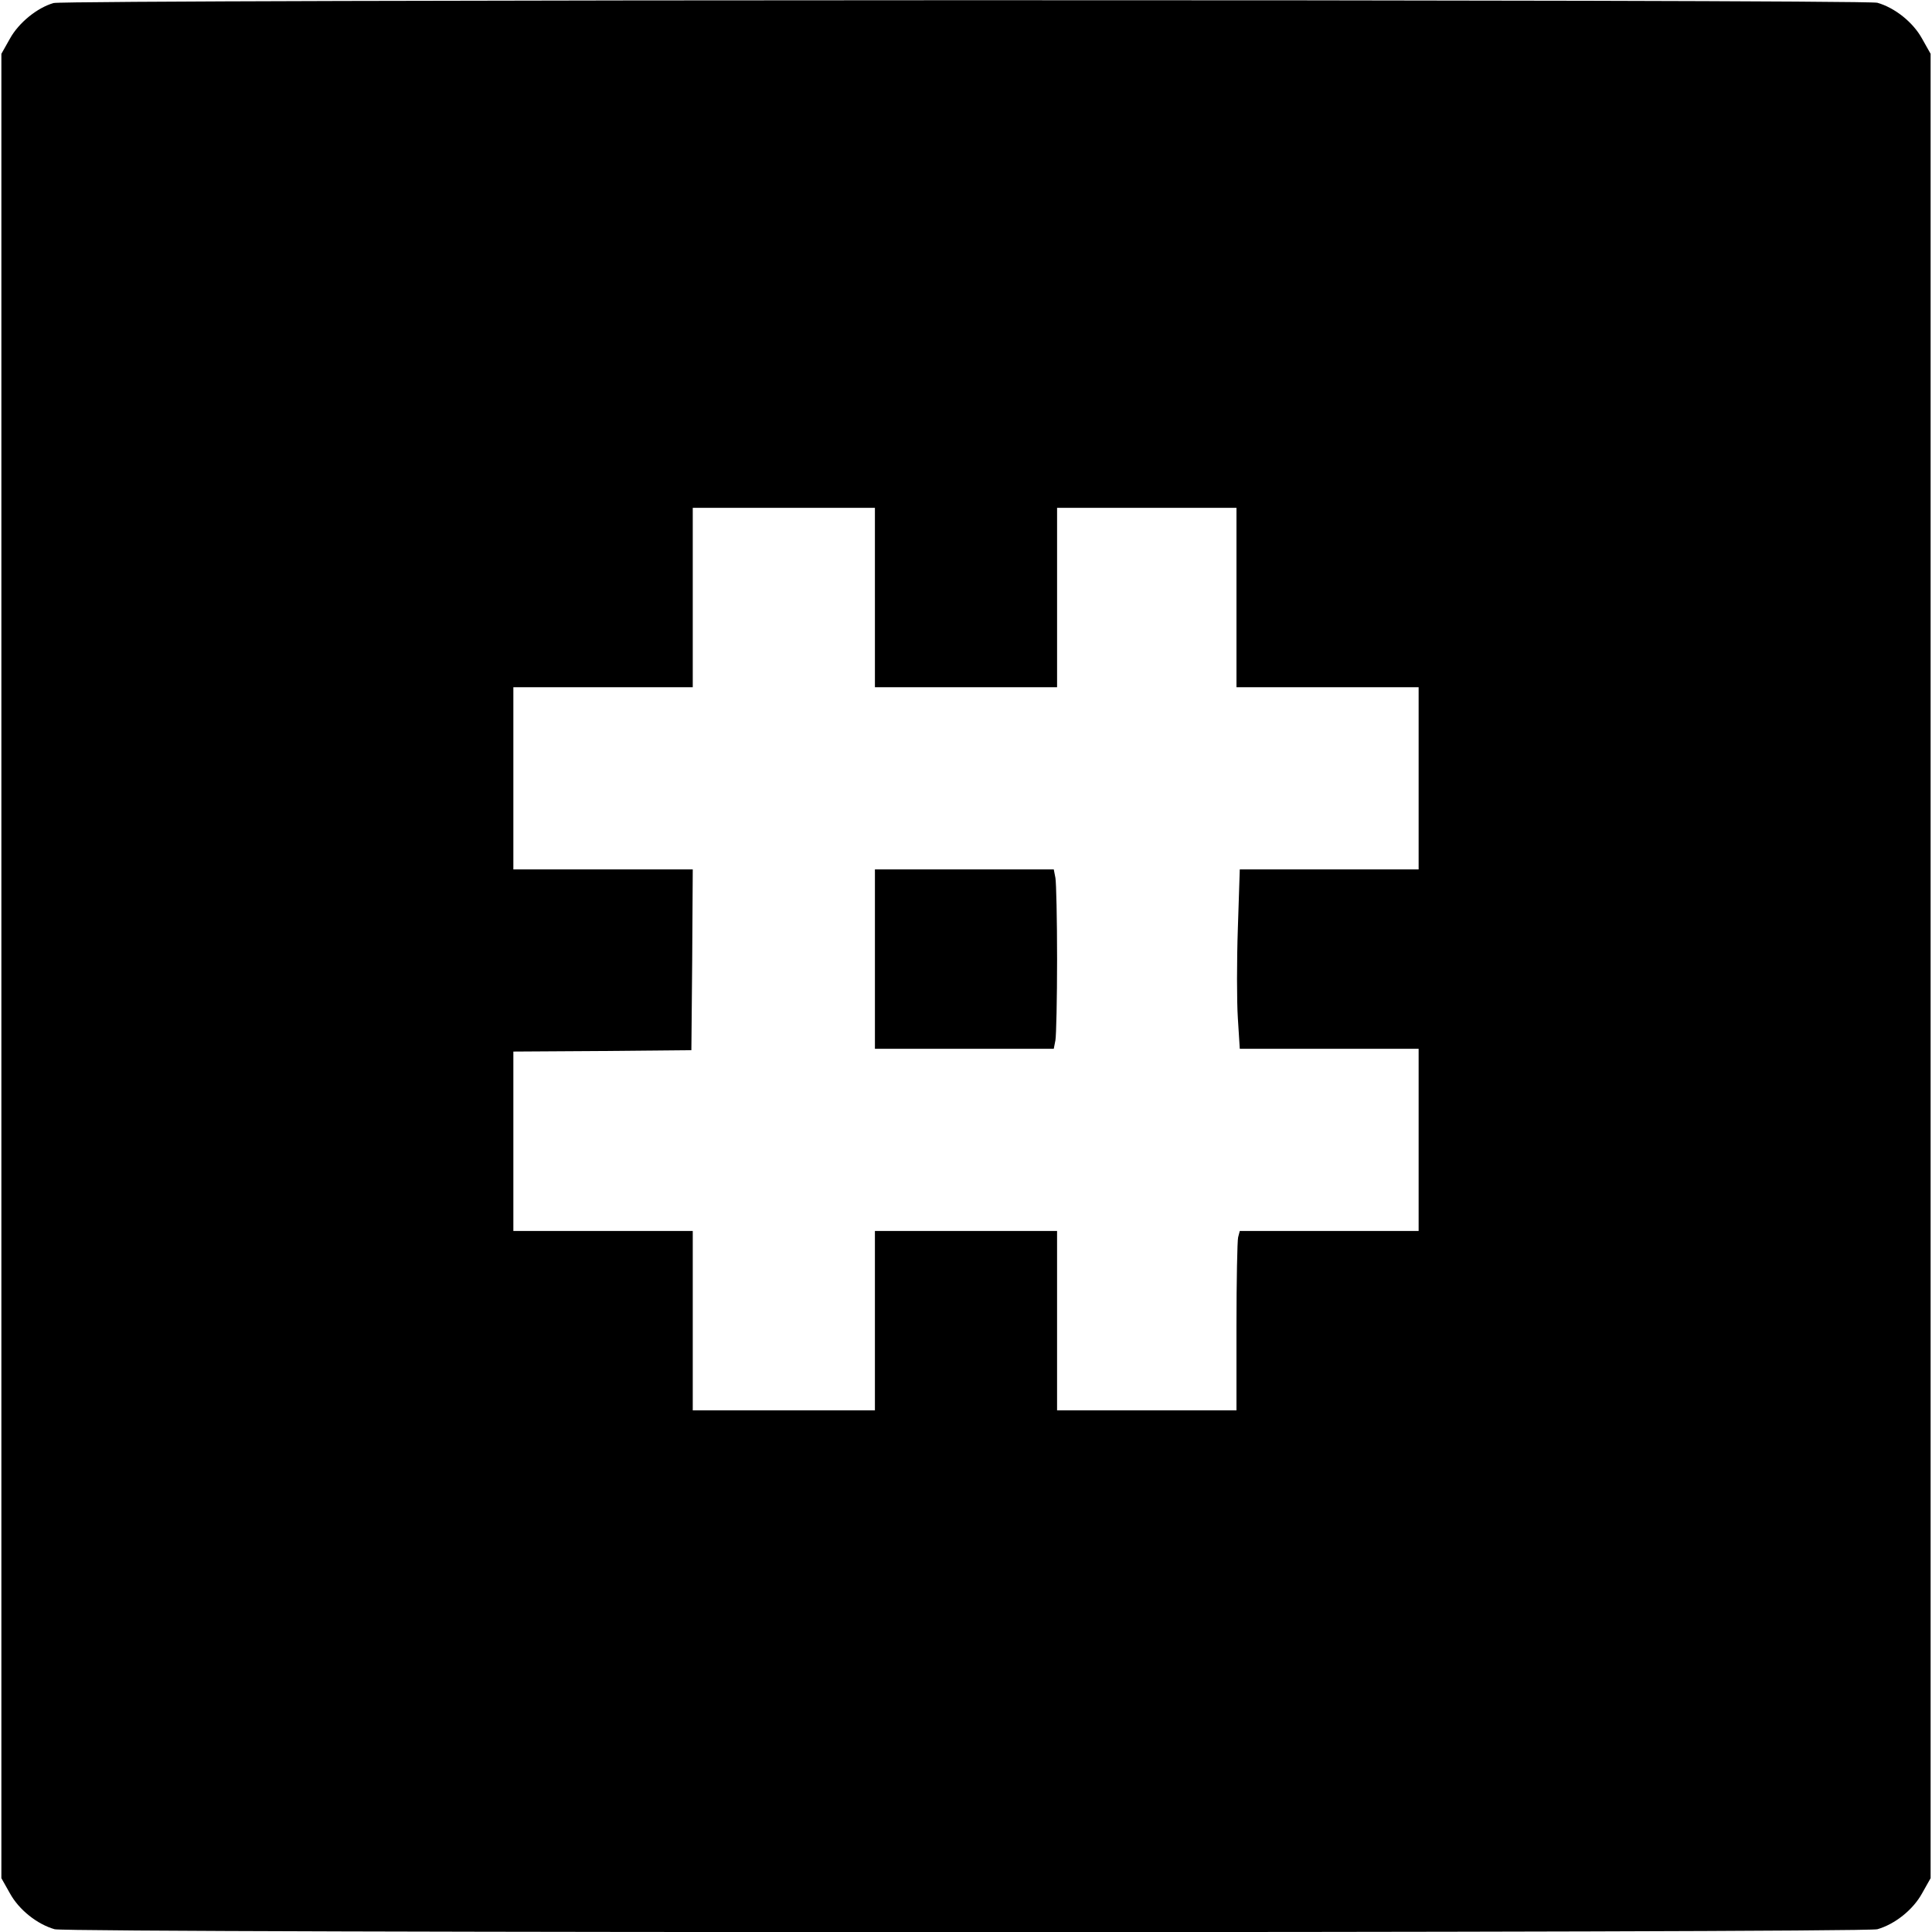 <?xml version="1.0" standalone="no"?>
<!DOCTYPE svg PUBLIC "-//W3C//DTD SVG 20010904//EN"
 "http://www.w3.org/TR/2001/REC-SVG-20010904/DTD/svg10.dtd">
<svg version="1.0" xmlns="http://www.w3.org/2000/svg"
 width="700pt" height="700pt" viewBox="0 0 700 700"
 preserveAspectRatio="xMidYMid meet">
<g transform="translate(0,700) scale(0.1,-0.1)"
fill="#000000" stroke="none">
<path d="M194 6989 c-59 -17 -126 -71 -158 -129 l-31 -55 0 -3305 0 -3305 31
-55 c33 -60 99 -112 162 -130 51 -14 6553 -14 6604 0 63 18 129 70 162 130
l31 55 0 3305 0 3305 -31 55 c-33 60 -99 112 -162 130 -48 13 -6563 12 -6608
-1z m2976 -2154 l0 -325 330 0 330 0 0 325 0 325 325 0 325 0 0 -325 0 -325
330 0 330 0 0 -330 0 -330 -324 0 -324 0 -7 -214 c-4 -117 -4 -263 0 -325 l7
-111 324 0 324 0 0 -330 0 -330 -324 0 -324 0 -6 -23 c-3 -12 -6 -158 -6 -324
l0 -303 -325 0 -325 0 0 325 0 325 -330 0 -330 0 0 -325 0 -325 -330 0 -330 0
0 325 0 325 -325 0 -325 0 0 325 0 325 323 2 322 3 3 328 2 327 -325 0 -325 0
0 330 0 330 325 0 325 0 0 325 0 325 330 0 330 0 0 -325z"/>
<path d="M3170 3525 l0 -325 324 0 324 0 6 31 c3 17 6 150 6 294 0 144 -3 277
-6 294 l-6 31 -324 0 -324 0 0 -325z"/>
</g>
</svg>
